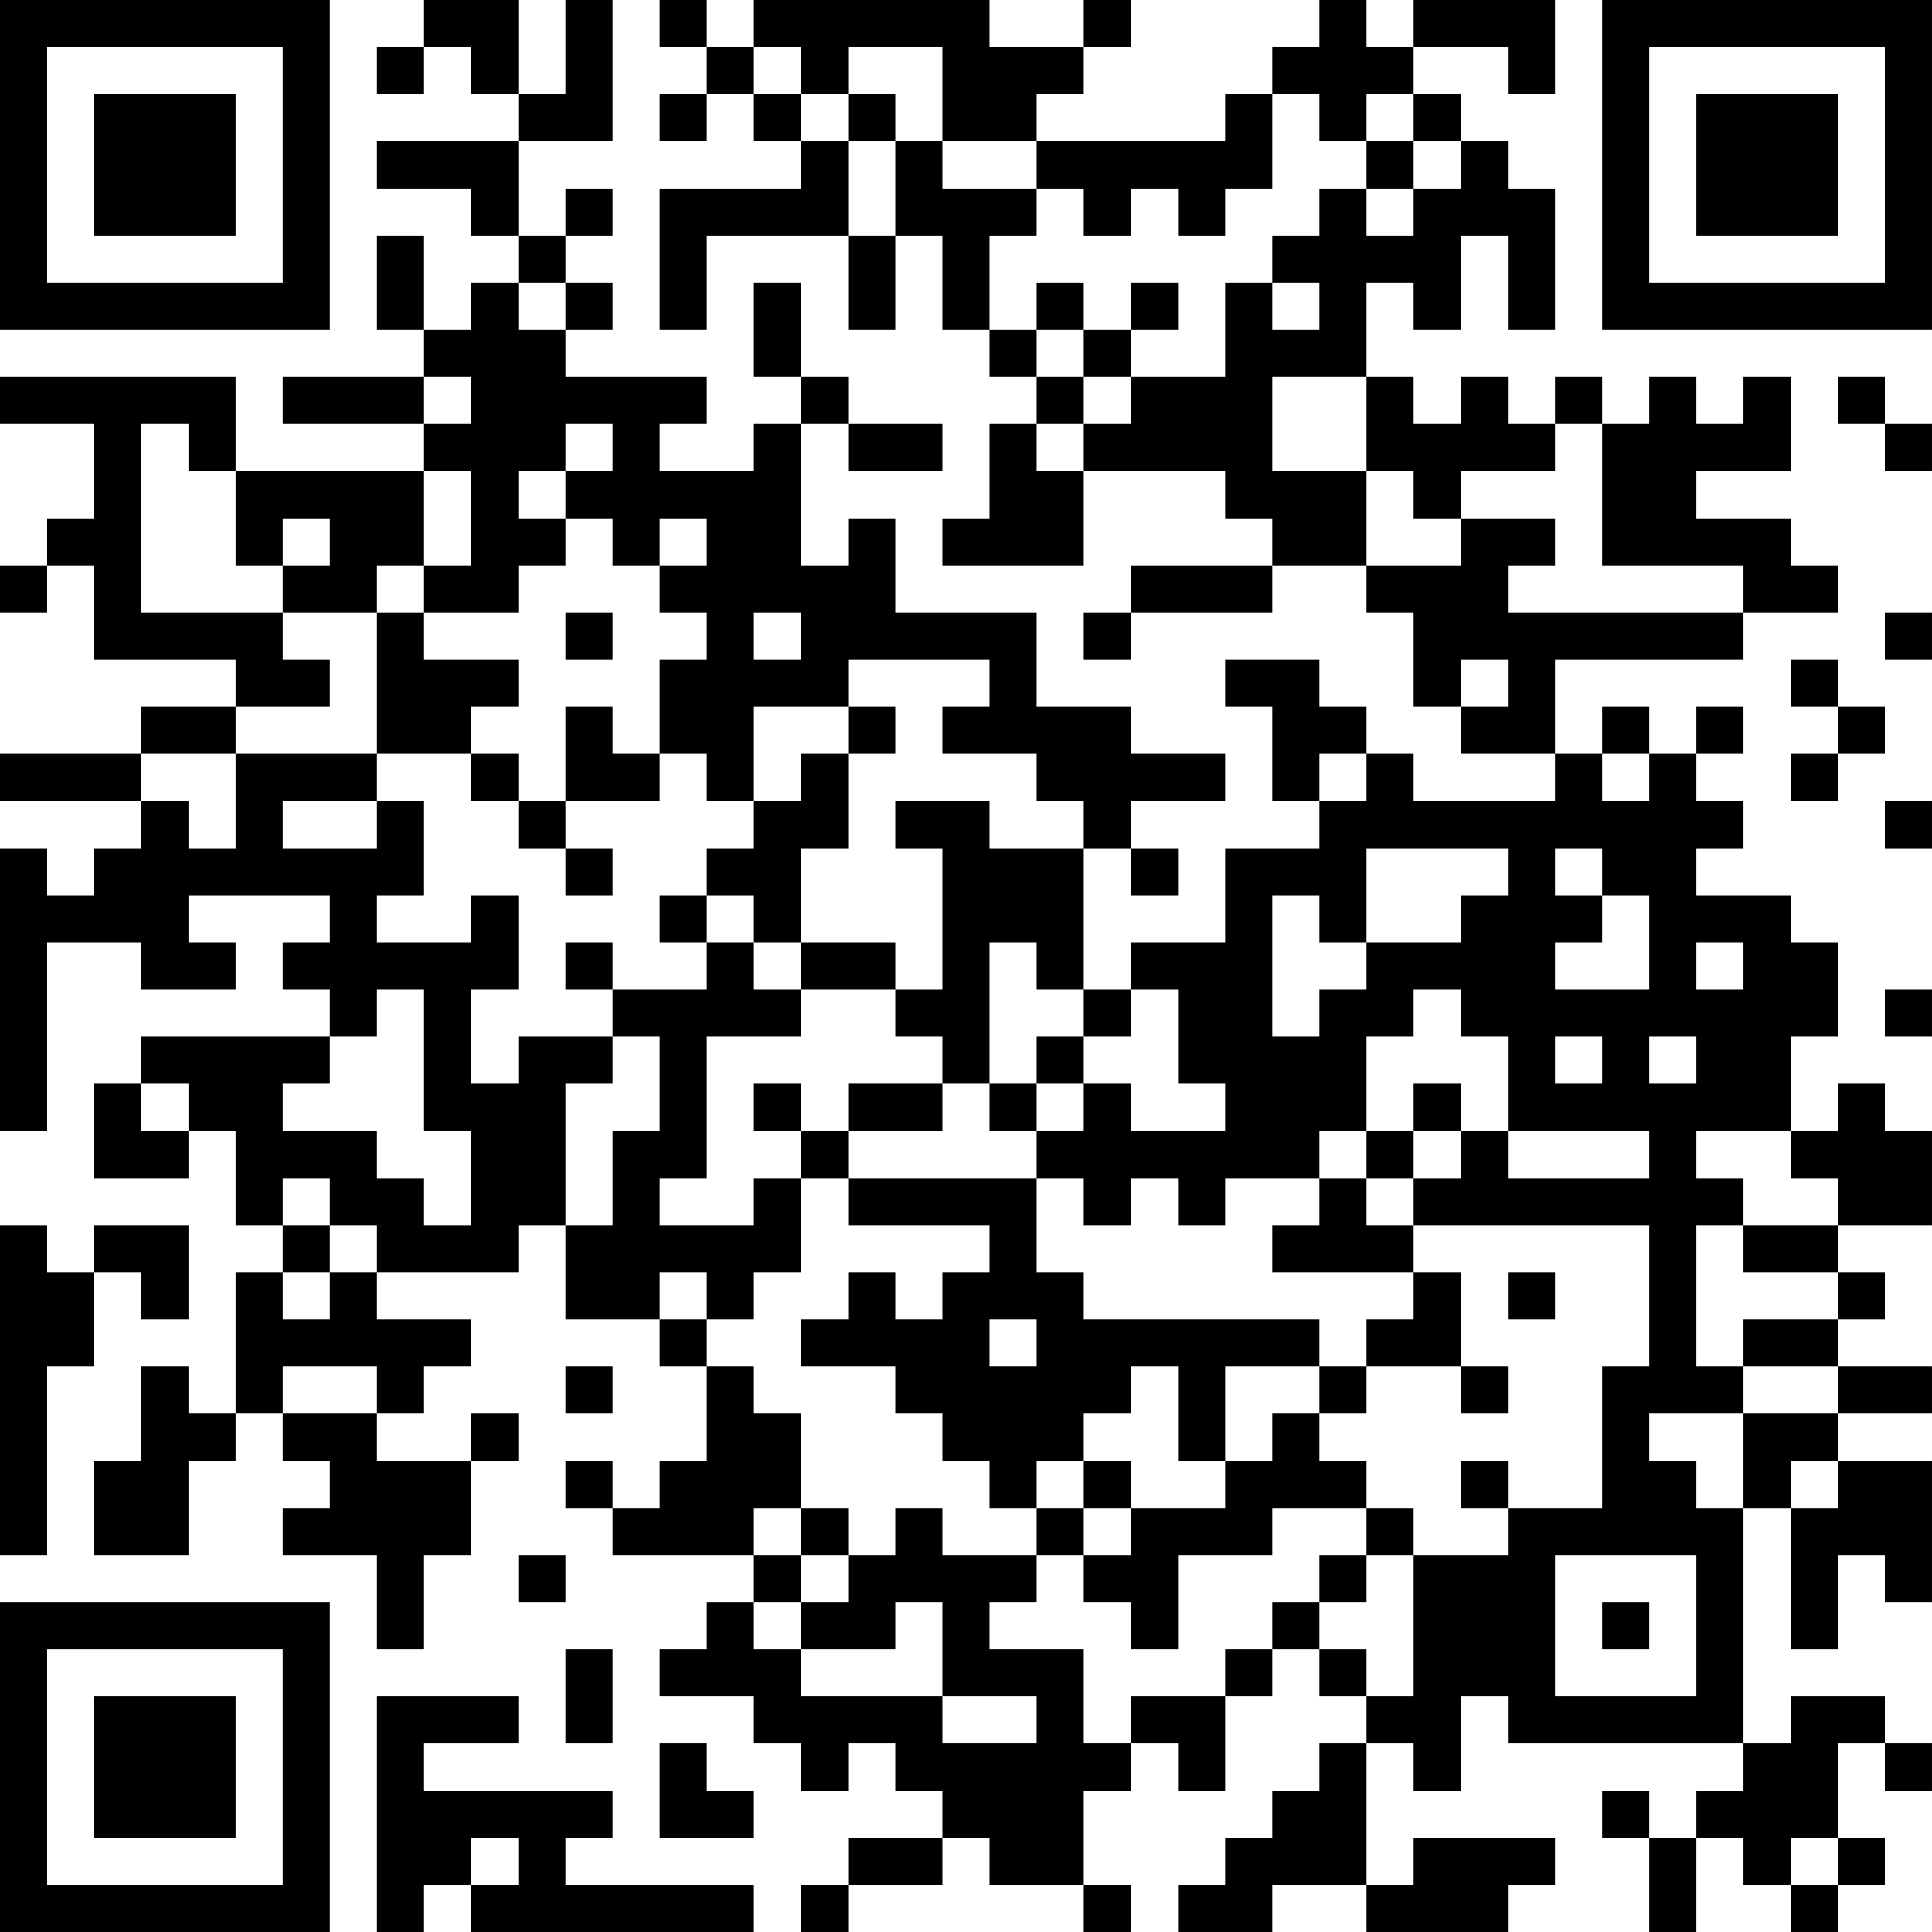 <?xml version="1.0" encoding="UTF-8"?>
<svg xmlns="http://www.w3.org/2000/svg" version="1.1" width="400" height="400" viewBox="0 0 400 400"><rect x="0" y="0" width="400" height="400" fill="#ffffff"/><g transform="scale(9.756)"><g transform="translate(0,0)"><path fill-rule="evenodd" d="M9 0L9 1L8 1L8 2L9 2L9 1L10 1L10 2L11 2L11 3L8 3L8 4L10 4L10 5L11 5L11 6L10 6L10 7L9 7L9 5L8 5L8 7L9 7L9 8L6 8L6 9L9 9L9 10L5 10L5 8L0 8L0 9L2 9L2 11L1 11L1 12L0 12L0 13L1 13L1 12L2 12L2 14L5 14L5 15L3 15L3 16L0 16L0 17L3 17L3 18L2 18L2 19L1 19L1 18L0 18L0 24L1 24L1 20L3 20L3 21L5 21L5 20L4 20L4 19L7 19L7 20L6 20L6 21L7 21L7 22L3 22L3 23L2 23L2 25L4 25L4 24L5 24L5 26L6 26L6 27L5 27L5 30L4 30L4 29L3 29L3 31L2 31L2 33L4 33L4 31L5 31L5 30L6 30L6 31L7 31L7 32L6 32L6 33L8 33L8 35L9 35L9 33L10 33L10 31L11 31L11 30L10 30L10 31L8 31L8 30L9 30L9 29L10 29L10 28L8 28L8 27L11 27L11 26L12 26L12 28L14 28L14 29L15 29L15 31L14 31L14 32L13 32L13 31L12 31L12 32L13 32L13 33L16 33L16 34L15 34L15 35L14 35L14 36L16 36L16 37L17 37L17 38L18 38L18 37L19 37L19 38L20 38L20 39L18 39L18 40L17 40L17 41L18 41L18 40L20 40L20 39L21 39L21 40L23 40L23 41L24 41L24 40L23 40L23 38L24 38L24 37L25 37L25 38L26 38L26 36L27 36L27 35L28 35L28 36L29 36L29 37L28 37L28 38L27 38L27 39L26 39L26 40L25 40L25 41L27 41L27 40L29 40L29 41L32 41L32 40L33 40L33 39L30 39L30 40L29 40L29 37L30 37L30 38L31 38L31 36L32 36L32 37L37 37L37 38L36 38L36 39L35 39L35 38L34 38L34 39L35 39L35 41L36 41L36 39L37 39L37 40L38 40L38 41L39 41L39 40L40 40L40 39L39 39L39 37L40 37L40 38L41 38L41 37L40 37L40 36L38 36L38 37L37 37L37 32L38 32L38 35L39 35L39 33L40 33L40 34L41 34L41 31L39 31L39 30L41 30L41 29L39 29L39 28L40 28L40 27L39 27L39 26L41 26L41 24L40 24L40 23L39 23L39 24L38 24L38 22L39 22L39 20L38 20L38 19L36 19L36 18L37 18L37 17L36 17L36 16L37 16L37 15L36 15L36 16L35 16L35 15L34 15L34 16L33 16L33 14L37 14L37 13L39 13L39 12L38 12L38 11L36 11L36 10L38 10L38 8L37 8L37 9L36 9L36 8L35 8L35 9L34 9L34 8L33 8L33 9L32 9L32 8L31 8L31 9L30 9L30 8L29 8L29 6L30 6L30 7L31 7L31 5L32 5L32 7L33 7L33 4L32 4L32 3L31 3L31 2L30 2L30 1L32 1L32 2L33 2L33 0L30 0L30 1L29 1L29 0L28 0L28 1L27 1L27 2L26 2L26 3L22 3L22 2L23 2L23 1L24 1L24 0L23 0L23 1L21 1L21 0L16 0L16 1L15 1L15 0L14 0L14 1L15 1L15 2L14 2L14 3L15 3L15 2L16 2L16 3L17 3L17 4L14 4L14 7L15 7L15 5L18 5L18 7L19 7L19 5L20 5L20 7L21 7L21 8L22 8L22 9L21 9L21 11L20 11L20 12L23 12L23 10L26 10L26 11L27 11L27 12L24 12L24 13L23 13L23 14L24 14L24 13L27 13L27 12L29 12L29 13L30 13L30 15L31 15L31 16L33 16L33 17L30 17L30 16L29 16L29 15L28 15L28 14L26 14L26 15L27 15L27 17L28 17L28 18L26 18L26 20L24 20L24 21L23 21L23 18L24 18L24 19L25 19L25 18L24 18L24 17L26 17L26 16L24 16L24 15L22 15L22 13L19 13L19 11L18 11L18 12L17 12L17 9L18 9L18 10L20 10L20 9L18 9L18 8L17 8L17 6L16 6L16 8L17 8L17 9L16 9L16 10L14 10L14 9L15 9L15 8L12 8L12 7L13 7L13 6L12 6L12 5L13 5L13 4L12 4L12 5L11 5L11 3L13 3L13 0L12 0L12 2L11 2L11 0ZM16 1L16 2L17 2L17 3L18 3L18 5L19 5L19 3L20 3L20 4L22 4L22 5L21 5L21 7L22 7L22 8L23 8L23 9L22 9L22 10L23 10L23 9L24 9L24 8L26 8L26 6L27 6L27 7L28 7L28 6L27 6L27 5L28 5L28 4L29 4L29 5L30 5L30 4L31 4L31 3L30 3L30 2L29 2L29 3L28 3L28 2L27 2L27 4L26 4L26 5L25 5L25 4L24 4L24 5L23 5L23 4L22 4L22 3L20 3L20 1L18 1L18 2L17 2L17 1ZM18 2L18 3L19 3L19 2ZM29 3L29 4L30 4L30 3ZM11 6L11 7L12 7L12 6ZM22 6L22 7L23 7L23 8L24 8L24 7L25 7L25 6L24 6L24 7L23 7L23 6ZM9 8L9 9L10 9L10 8ZM27 8L27 10L29 10L29 12L31 12L31 11L33 11L33 12L32 12L32 13L37 13L37 12L34 12L34 9L33 9L33 10L31 10L31 11L30 11L30 10L29 10L29 8ZM39 8L39 9L40 9L40 10L41 10L41 9L40 9L40 8ZM3 9L3 13L6 13L6 14L7 14L7 15L5 15L5 16L3 16L3 17L4 17L4 18L5 18L5 16L8 16L8 17L6 17L6 18L8 18L8 17L9 17L9 19L8 19L8 20L10 20L10 19L11 19L11 21L10 21L10 23L11 23L11 22L13 22L13 23L12 23L12 26L13 26L13 24L14 24L14 22L13 22L13 21L15 21L15 20L16 20L16 21L17 21L17 22L15 22L15 25L14 25L14 26L16 26L16 25L17 25L17 27L16 27L16 28L15 28L15 27L14 27L14 28L15 28L15 29L16 29L16 30L17 30L17 32L16 32L16 33L17 33L17 34L16 34L16 35L17 35L17 36L20 36L20 37L22 37L22 36L20 36L20 34L19 34L19 35L17 35L17 34L18 34L18 33L19 33L19 32L20 32L20 33L22 33L22 34L21 34L21 35L23 35L23 37L24 37L24 36L26 36L26 35L27 35L27 34L28 34L28 35L29 35L29 36L30 36L30 33L32 33L32 32L34 32L34 29L35 29L35 26L30 26L30 25L31 25L31 24L32 24L32 25L35 25L35 24L32 24L32 22L31 22L31 21L30 21L30 22L29 22L29 24L28 24L28 25L26 25L26 26L25 26L25 25L24 25L24 26L23 26L23 25L22 25L22 24L23 24L23 23L24 23L24 24L26 24L26 23L25 23L25 21L24 21L24 22L23 22L23 21L22 21L22 20L21 20L21 23L20 23L20 22L19 22L19 21L20 21L20 18L19 18L19 17L21 17L21 18L23 18L23 17L22 17L22 16L20 16L20 15L21 15L21 14L18 14L18 15L16 15L16 17L15 17L15 16L14 16L14 14L15 14L15 13L14 13L14 12L15 12L15 11L14 11L14 12L13 12L13 11L12 11L12 10L13 10L13 9L12 9L12 10L11 10L11 11L12 11L12 12L11 12L11 13L9 13L9 12L10 12L10 10L9 10L9 12L8 12L8 13L6 13L6 12L7 12L7 11L6 11L6 12L5 12L5 10L4 10L4 9ZM8 13L8 16L10 16L10 17L11 17L11 18L12 18L12 19L13 19L13 18L12 18L12 17L14 17L14 16L13 16L13 15L12 15L12 17L11 17L11 16L10 16L10 15L11 15L11 14L9 14L9 13ZM12 13L12 14L13 14L13 13ZM16 13L16 14L17 14L17 13ZM40 13L40 14L41 14L41 13ZM31 14L31 15L32 15L32 14ZM38 14L38 15L39 15L39 16L38 16L38 17L39 17L39 16L40 16L40 15L39 15L39 14ZM18 15L18 16L17 16L17 17L16 17L16 18L15 18L15 19L14 19L14 20L15 20L15 19L16 19L16 20L17 20L17 21L19 21L19 20L17 20L17 18L18 18L18 16L19 16L19 15ZM28 16L28 17L29 17L29 16ZM34 16L34 17L35 17L35 16ZM40 17L40 18L41 18L41 17ZM29 18L29 20L28 20L28 19L27 19L27 22L28 22L28 21L29 21L29 20L31 20L31 19L32 19L32 18ZM33 18L33 19L34 19L34 20L33 20L33 21L35 21L35 19L34 19L34 18ZM12 20L12 21L13 21L13 20ZM36 20L36 21L37 21L37 20ZM8 21L8 22L7 22L7 23L6 23L6 24L8 24L8 25L9 25L9 26L10 26L10 24L9 24L9 21ZM40 21L40 22L41 22L41 21ZM22 22L22 23L21 23L21 24L22 24L22 23L23 23L23 22ZM33 22L33 23L34 23L34 22ZM35 22L35 23L36 23L36 22ZM3 23L3 24L4 24L4 23ZM16 23L16 24L17 24L17 25L18 25L18 26L21 26L21 27L20 27L20 28L19 28L19 27L18 27L18 28L17 28L17 29L19 29L19 30L20 30L20 31L21 31L21 32L22 32L22 33L23 33L23 34L24 34L24 35L25 35L25 33L27 33L27 32L29 32L29 33L28 33L28 34L29 34L29 33L30 33L30 32L29 32L29 31L28 31L28 30L29 30L29 29L31 29L31 30L32 30L32 29L31 29L31 27L30 27L30 26L29 26L29 25L30 25L30 24L31 24L31 23L30 23L30 24L29 24L29 25L28 25L28 26L27 26L27 27L30 27L30 28L29 28L29 29L28 29L28 28L23 28L23 27L22 27L22 25L18 25L18 24L20 24L20 23L18 23L18 24L17 24L17 23ZM36 24L36 25L37 25L37 26L36 26L36 29L37 29L37 30L35 30L35 31L36 31L36 32L37 32L37 30L39 30L39 29L37 29L37 28L39 28L39 27L37 27L37 26L39 26L39 25L38 25L38 24ZM6 25L6 26L7 26L7 27L6 27L6 28L7 28L7 27L8 27L8 26L7 26L7 25ZM0 26L0 33L1 33L1 29L2 29L2 27L3 27L3 28L4 28L4 26L2 26L2 27L1 27L1 26ZM32 27L32 28L33 28L33 27ZM21 28L21 29L22 29L22 28ZM6 29L6 30L8 30L8 29ZM12 29L12 30L13 30L13 29ZM24 29L24 30L23 30L23 31L22 31L22 32L23 32L23 33L24 33L24 32L26 32L26 31L27 31L27 30L28 30L28 29L26 29L26 31L25 31L25 29ZM23 31L23 32L24 32L24 31ZM31 31L31 32L32 32L32 31ZM38 31L38 32L39 32L39 31ZM17 32L17 33L18 33L18 32ZM11 33L11 34L12 34L12 33ZM33 33L33 36L36 36L36 33ZM34 34L34 35L35 35L35 34ZM12 35L12 37L13 37L13 35ZM8 36L8 41L9 41L9 40L10 40L10 41L16 41L16 40L12 40L12 39L13 39L13 38L9 38L9 37L11 37L11 36ZM14 37L14 39L16 39L16 38L15 38L15 37ZM10 39L10 40L11 40L11 39ZM38 39L38 40L39 40L39 39ZM0 0L0 7L7 7L7 0ZM1 1L1 6L6 6L6 1ZM2 2L2 5L5 5L5 2ZM34 0L34 7L41 7L41 0ZM35 1L35 6L40 6L40 1ZM36 2L36 5L39 5L39 2ZM0 34L0 41L7 41L7 34ZM1 35L1 40L6 40L6 35ZM2 36L2 39L5 39L5 36Z" fill="#000000"/></g></g></svg>
